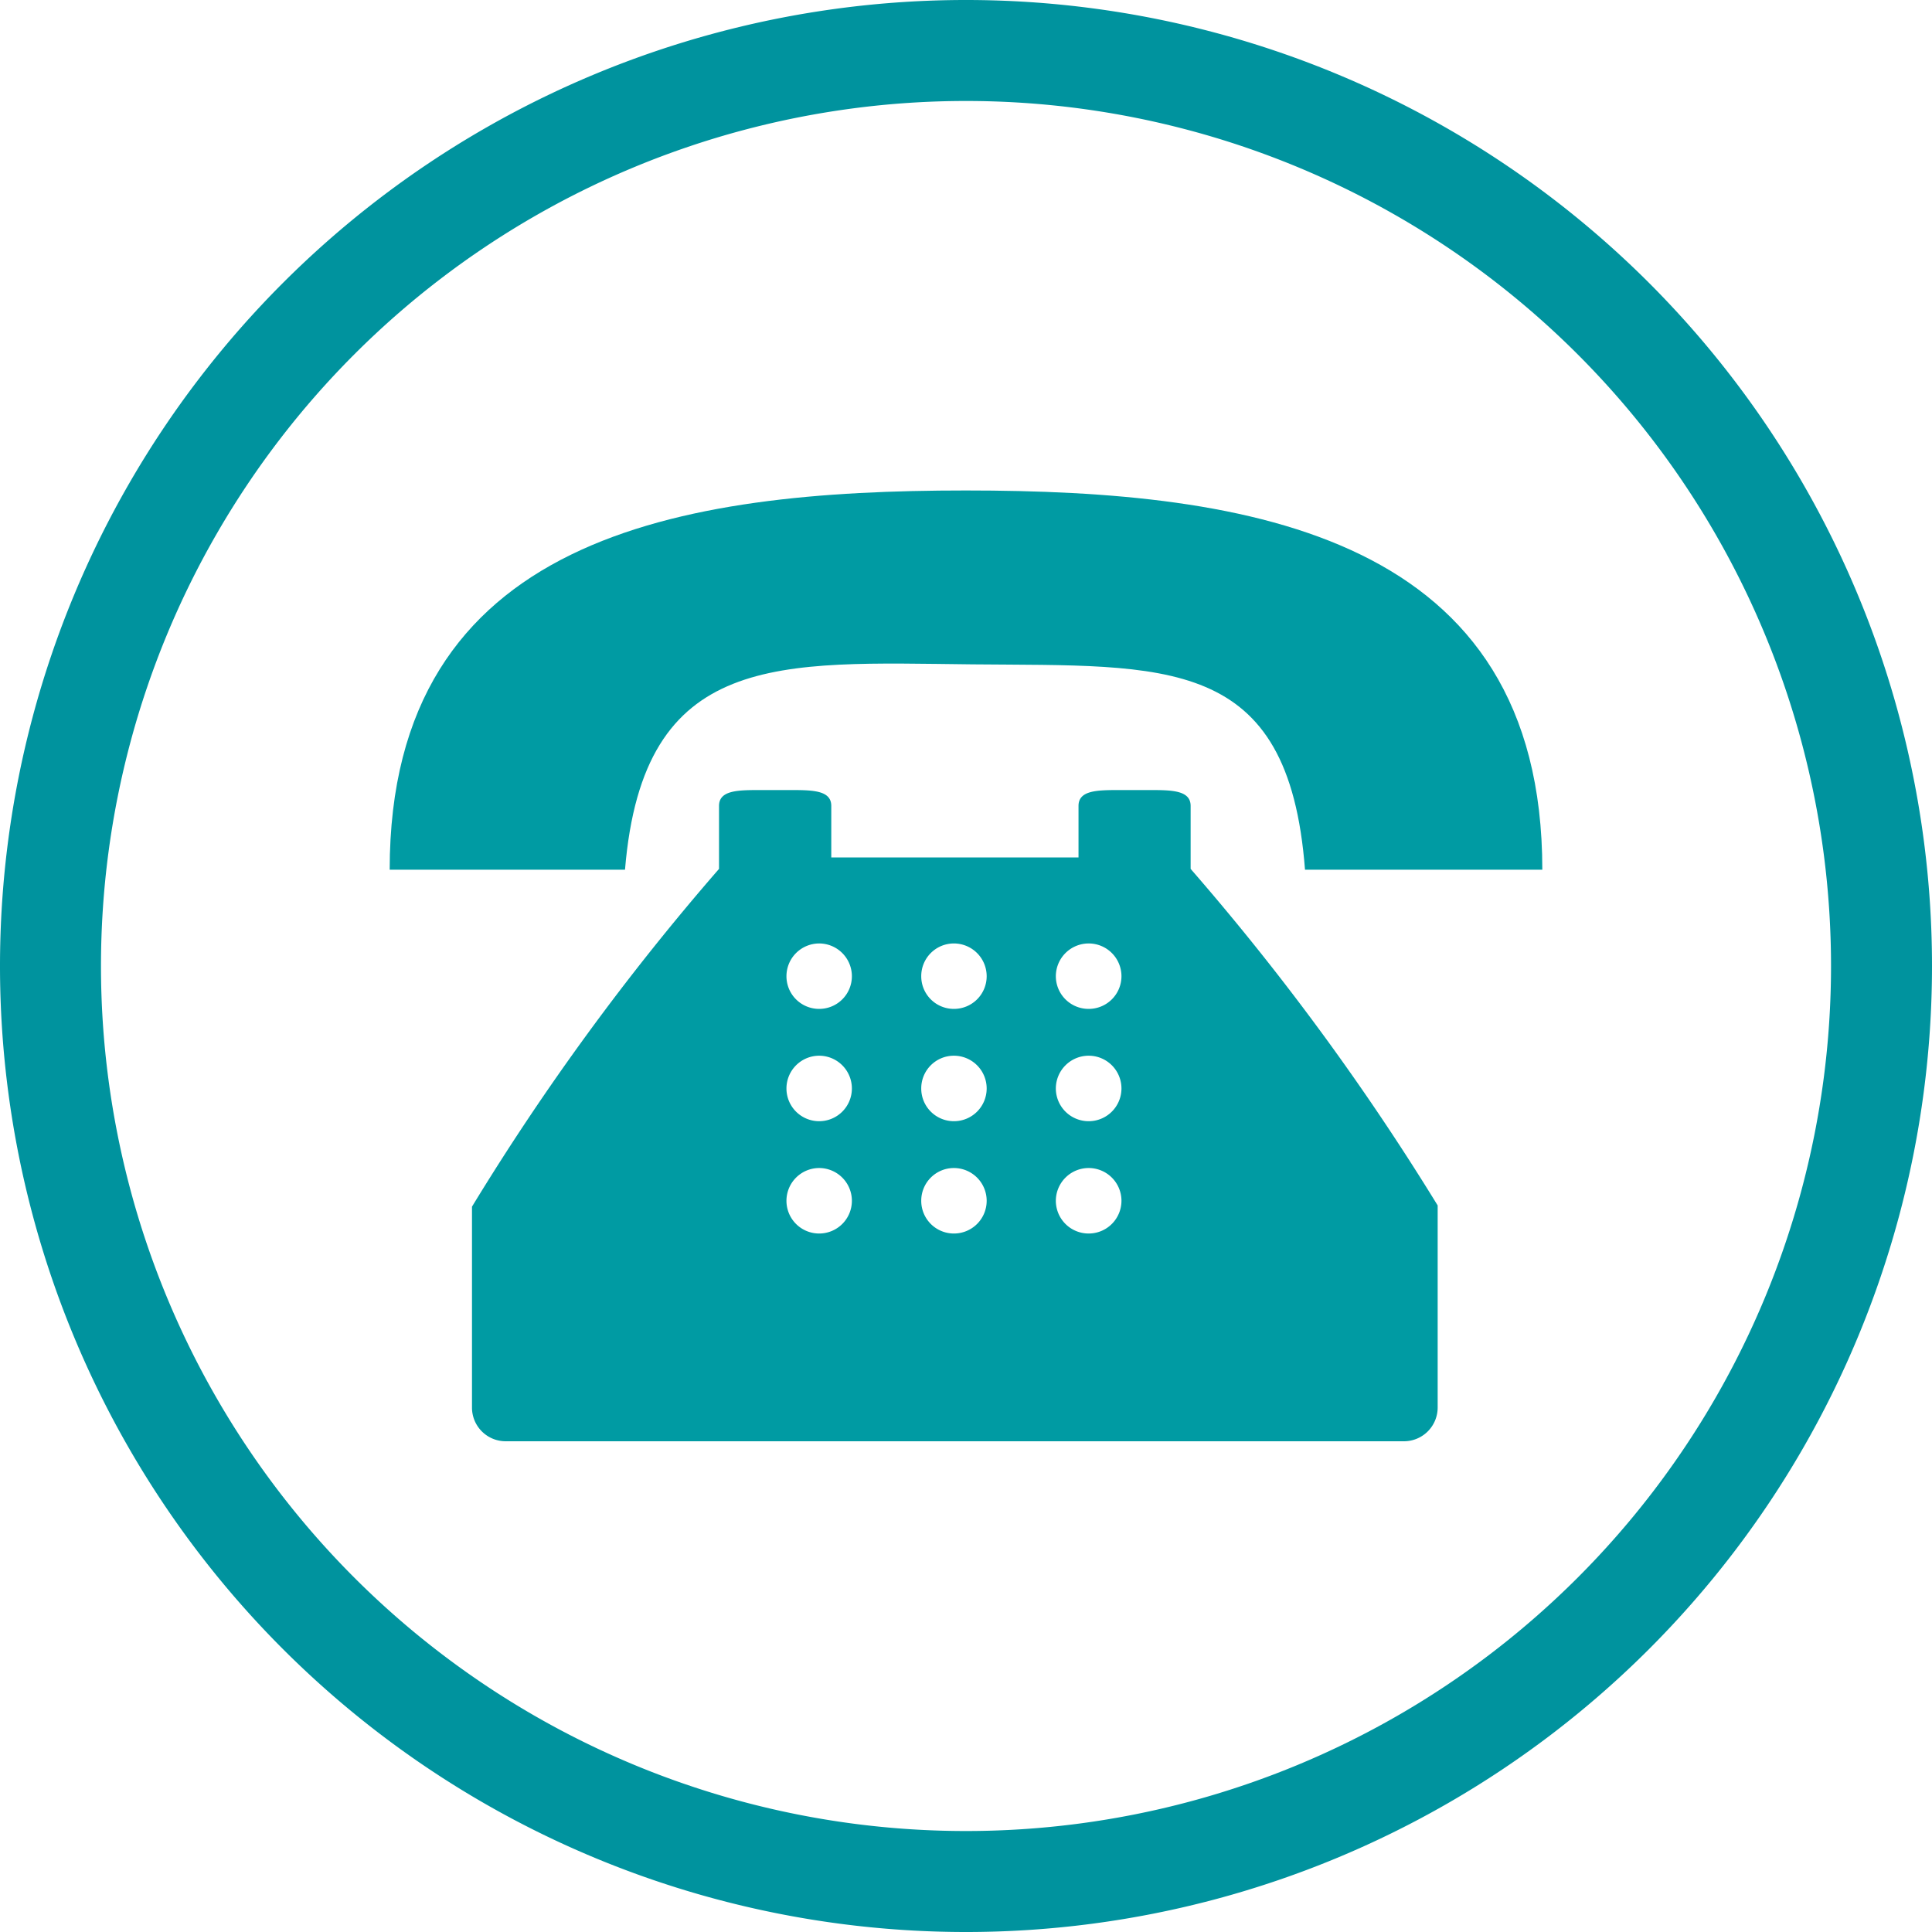<svg xmlns="http://www.w3.org/2000/svg" xmlns:xlink="http://www.w3.org/1999/xlink" viewBox="3057 1309 30 30">
  <defs>
    <style>
      .cls-1, .cls-3 {
        fill: none;
      }

      .cls-2 {
        clip-path: url(#clip-path);
      }

      .cls-3 {
        stroke: #00939e;
        stroke-width: 1.568px;
      }

      .cls-4 {
        fill: #009ba3;
      }
    </style>
    <clipPath id="clip-path">
      <path id="Path_7552" data-name="Path 7552" class="cls-1" d="M0,0H30V-30H0Z" transform="translate(0 30)"/>
    </clipPath>
  </defs>
  <g id="Group_9037" data-name="Group 9037" transform="translate(3057 1309)">
    <g id="Group_9036" data-name="Group 9036" class="cls-2">
      <g id="Group_9033" data-name="Group 9033">
        <path id="Path_7549" data-name="Path 7549" class="cls-3" d="M0,0A14.216,14.216,0,0,0,14.216-14.216,14.216,14.216,0,0,0,0-28.432,14.216,14.216,0,0,0-14.216-14.216,14.216,14.216,0,0,0,0,0Z" transform="translate(15 29.216)"/>
      </g>
      <g id="Group_9034" data-name="Group 9034">
        <path id="Path_7550" data-name="Path 7550" class="cls-4" d="M0,0C3.021.029,4.912-.158,5.168,3.189H8.853C8.853-2,4.328-2.7-.1-2.7S-9.045-2-9.045,3.189h3.654C-5.108-.223-3-.031,0,0" transform="translate(15.096 10.316)"/>
      </g>
      <g id="Group_9035" data-name="Group 9035">
        <path id="Path_7551" data-name="Path 7551" class="cls-4" d="M0,0V-.523C0-.756-.269-.769-.6-.769h-.541c-.333,0-.6.013-.6.246v.8H-5.58v-.8c0-.233-.267-.246-.6-.246h-.543c-.332,0-.6.013-.6.246V.455A38.49,38.49,0,0,0-11.159,5.7V8.82a.523.523,0,0,0,.523.523H3.314a.524.524,0,0,0,.522-.523V5.681A39.161,39.161,0,0,0,0,.455ZM-5.769,6.117a.508.508,0,0,1-.507-.508A.509.509,0,0,1-5.769,5.1a.509.509,0,0,1,.509.509.508.508,0,0,1-.509.508m0-1.744a.508.508,0,0,1-.507-.508.509.509,0,0,1,.507-.509.509.509,0,0,1,.509.509.508.508,0,0,1-.509.508m0-1.744a.507.507,0,0,1-.507-.507.509.509,0,0,1,.507-.509.509.509,0,0,1,.509.509.507.507,0,0,1-.509.507m2.093,3.488a.507.507,0,0,1-.507-.508A.507.507,0,0,1-3.676,5.1a.509.509,0,0,1,.509.509.508.508,0,0,1-.509.508m0-1.744a.507.507,0,0,1-.507-.508.507.507,0,0,1,.507-.509.509.509,0,0,1,.509.509.508.508,0,0,1-.509.508m0-1.744a.506.506,0,0,1-.507-.507.507.507,0,0,1,.507-.509.509.509,0,0,1,.509.509.507.507,0,0,1-.509.507m2.092,3.488a.509.509,0,0,1-.509-.508A.51.51,0,0,1-1.584,5.1a.509.509,0,0,1,.51.509.509.509,0,0,1-.51.508m0-1.744a.509.509,0,0,1-.509-.508.51.51,0,0,1,.509-.509.509.509,0,0,1,.51.509.509.509,0,0,1-.51.508m0-1.744a.508.508,0,0,1-.509-.507.51.51,0,0,1,.509-.509.509.509,0,0,1,.51.509.508.508,0,0,1-.51.507" transform="translate(18.488 13.037)"/>
      </g>
    </g>
  </g>
</svg>
